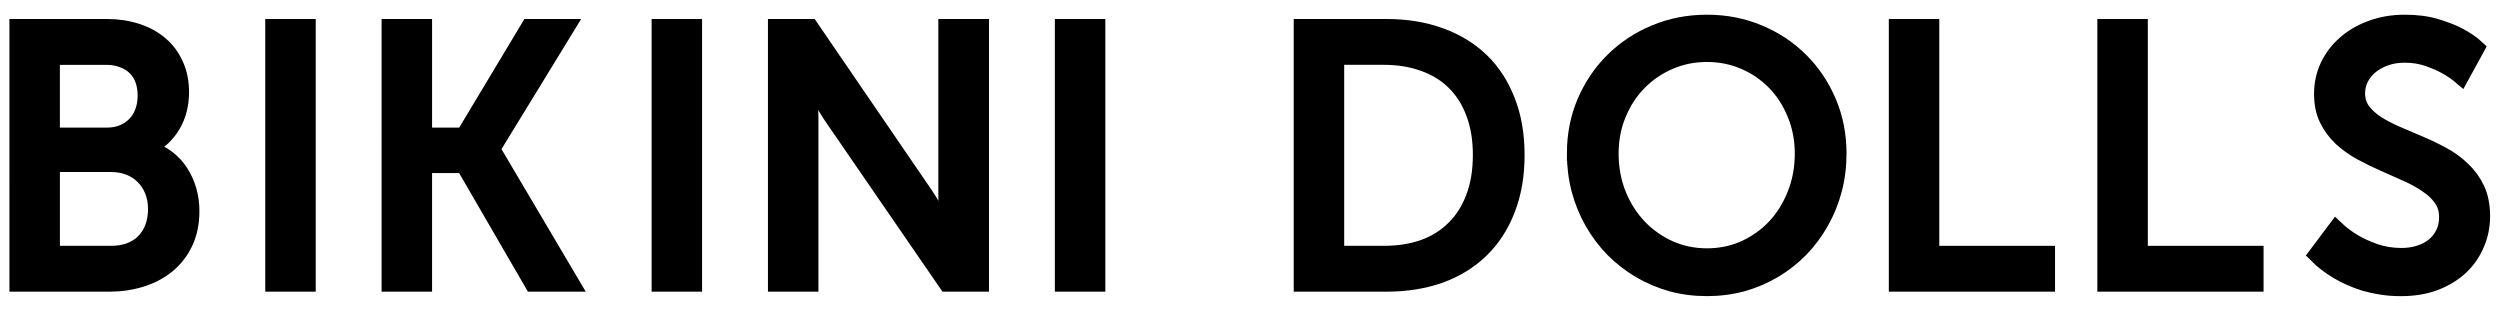 <?xml version="1.0" encoding="UTF-8" standalone="no"?>
<svg
   xmlns:dc="http://purl.org/dc/elements/1.1/"
   xmlns:cc="http://creativecommons.org/ns#"
   xmlns:rdf="http://www.w3.org/1999/02/22-rdf-syntax-ns#"
   xmlns:svg="http://www.w3.org/2000/svg"
   xmlns="http://www.w3.org/2000/svg"
   width="572"
   height="71"
   viewBox="0 0 151.342 18.785"
   version="1.1"
   id="svg8">
  <defs
     id="defs2" />
  <g
     transform="matrix(1.135,0,0,1.135,-7.229,-2.713)"
     id="g867">
    <g
       transform="matrix(0.378,0,0,0.378,6.487,-93.715)"
       id="layer1">
      <g
         transform="matrix(2.032,0,0,2.032,-265.475,-149.366)"
         id="text919"
         style="font-style:normal;font-weight:normal;font-size:10.583px;line-height:1.25;font-family:sans-serif;letter-spacing:1.323px;word-spacing:0px;fill:#000000;fill-opacity:1;stroke:#000000;stroke-width:1;stroke-miterlimit:4;stroke-dasharray:none;stroke-opacity:1"
         aria-label="BIKINI DOLLS">
        <path
           id="path921"
           style="font-style:normal;font-variant:normal;font-weight:normal;font-stretch:normal;font-size:25.4px;font-family:'Museo Sans';-inkscape-font-specification:'Museo Sans';letter-spacing:1.323px;stroke:#000000;stroke-width:1;stroke-miterlimit:4;stroke-dasharray:none;stroke-opacity:1"
           d="m 131.648,200.447 h 6.263 q 1.129,0 2.084,0.31 0.967,0.31 1.65,0.893 0.695,0.583 1.079,1.439 0.397,0.843 0.397,1.935 0,1.315 -0.595,2.319 -0.595,1.005 -1.637,1.538 v 0.05 q 0.707,0.211 1.253,0.633 0.558,0.422 0.93,1.005 0.372,0.571 0.571,1.265 0.198,0.695 0.198,1.439 0,1.265 -0.459,2.232 -0.459,0.955 -1.253,1.6 -0.781,0.633 -1.836,0.955 -1.042,0.322 -2.22,0.322 h -6.424 z m 6.263,7.541 q 0.608,0 1.091,-0.198 0.496,-0.211 0.843,-0.571 0.347,-0.36 0.521,-0.856 0.186,-0.496 0.186,-1.091 0,-0.595 -0.174,-1.079 -0.174,-0.484 -0.521,-0.831 -0.347,-0.347 -0.856,-0.533 -0.496,-0.198 -1.141,-0.198 h -3.708 v 5.358 z m 0.285,8.21 q 0.719,0 1.29,-0.211 0.583,-0.223 0.967,-0.62 0.397,-0.409 0.608,-0.967 0.211,-0.558 0.211,-1.253 0,-0.682 -0.223,-1.24 -0.223,-0.571 -0.633,-0.98 -0.397,-0.409 -0.967,-0.633 -0.571,-0.223 -1.277,-0.223 h -4.018 v 6.127 z" />
        <path
           id="path923"
           style="font-style:normal;font-variant:normal;font-weight:normal;font-stretch:normal;font-size:25.4px;font-family:'Museo Sans';-inkscape-font-specification:'Museo Sans';letter-spacing:1.323px;stroke:#000000;stroke-width:1;stroke-miterlimit:4;stroke-dasharray:none;stroke-opacity:1"
           d="m 149.413,200.447 h 2.505 v 17.934 h -2.505 z" />
        <path
           id="path925"
           style="font-style:normal;font-variant:normal;font-weight:normal;font-stretch:normal;font-size:25.4px;font-family:'Museo Sans';-inkscape-font-specification:'Museo Sans';letter-spacing:1.323px;stroke:#000000;stroke-width:1;stroke-miterlimit:4;stroke-dasharray:none;stroke-opacity:1"
           d="m 157.492,200.447 h 2.505 v 7.541 h 2.667 l 4.527,-7.541 h 2.766 l -5.209,8.508 v 0.05 l 5.544,9.376 h -2.853 l -4.775,-8.235 h -2.667 v 8.235 h -2.505 z" />
        <path
           id="path927"
           style="font-style:normal;font-variant:normal;font-weight:normal;font-stretch:normal;font-size:25.4px;font-family:'Museo Sans';-inkscape-font-specification:'Museo Sans';letter-spacing:1.323px;stroke:#000000;stroke-width:1;stroke-miterlimit:4;stroke-dasharray:none;stroke-opacity:1"
           d="m 176.241,200.447 h 2.505 v 17.934 h -2.505 z" />
        <path
           id="path929"
           style="font-style:normal;font-variant:normal;font-weight:normal;font-stretch:normal;font-size:25.4px;font-family:'Museo Sans';-inkscape-font-specification:'Museo Sans';letter-spacing:1.323px;stroke:#000000;stroke-width:1;stroke-miterlimit:4;stroke-dasharray:none;stroke-opacity:1"
           d="m 184.32,200.447 h 2.48 l 7.975,11.658 q 0.248,0.36 0.508,0.819 0.273,0.446 0.496,0.843 0.248,0.471 0.496,0.93 h 0.05 q -0.05,-0.459 -0.087,-0.918 -0.037,-0.397 -0.062,-0.843 -0.025,-0.459 -0.025,-0.831 v -11.658 h 2.518 v 17.934 h -2.468 l -8,-11.633 q -0.248,-0.372 -0.508,-0.819 -0.26,-0.459 -0.484,-0.856 -0.26,-0.471 -0.508,-0.943 h -0.05 q 0.037,0.471 0.087,0.93 0.025,0.397 0.05,0.856 0.037,0.446 0.037,0.831 v 11.633 h -2.505 z" />
        <path
           id="path931"
           style="font-style:normal;font-variant:normal;font-weight:normal;font-stretch:normal;font-size:25.4px;font-family:'Museo Sans';-inkscape-font-specification:'Museo Sans';letter-spacing:1.323px;stroke:#000000;stroke-width:1;stroke-miterlimit:4;stroke-dasharray:none;stroke-opacity:1"
           d="m 204.243,200.447 h 2.505 v 17.934 h -2.505 z" />
        <path
           id="path933"
           style="font-style:normal;font-variant:normal;font-weight:normal;font-stretch:normal;font-size:25.4px;font-family:'Museo Sans';-inkscape-font-specification:'Museo Sans';letter-spacing:1.323px;stroke:#000000;stroke-width:1;stroke-miterlimit:4;stroke-dasharray:none;stroke-opacity:1"
           d="m 220.829,200.447 h 5.941 q 2.059,0 3.733,0.608 1.674,0.595 2.865,1.736 1.191,1.141 1.836,2.815 0.657,1.662 0.657,3.783 0,2.133 -0.657,3.808 -0.645,1.674 -1.836,2.828 -1.191,1.153 -2.865,1.761 -1.674,0.595 -3.733,0.595 h -5.941 z m 5.767,15.751 q 1.513,0 2.741,-0.434 1.228,-0.446 2.096,-1.315 0.881,-0.868 1.352,-2.133 0.484,-1.265 0.484,-2.927 0,-1.65 -0.484,-2.902 -0.471,-1.265 -1.352,-2.121 -0.868,-0.856 -2.108,-1.29 -1.228,-0.446 -2.729,-0.446 h -3.262 v 13.568 z" />
        <path
           id="path935"
           style="font-style:normal;font-variant:normal;font-weight:normal;font-stretch:normal;font-size:25.4px;font-family:'Museo Sans';-inkscape-font-specification:'Museo Sans';letter-spacing:1.323px;stroke:#000000;stroke-width:1;stroke-miterlimit:4;stroke-dasharray:none;stroke-opacity:1"
           d="m 239.798,209.29 q 0,-1.935 0.707,-3.597 0.719,-1.674 1.96,-2.902 1.253,-1.24 2.927,-1.935 1.687,-0.707 3.634,-0.707 1.947,0 3.621,0.707 1.674,0.695 2.915,1.935 1.24,1.228 1.947,2.902 0.707,1.662 0.707,3.597 0,1.327 -0.322,2.542 -0.322,1.203 -0.918,2.245 -0.583,1.042 -1.414,1.898 -0.831,0.843 -1.848,1.451 -1.017,0.608 -2.208,0.943 -1.191,0.322 -2.48,0.322 -1.302,0 -2.493,-0.322 -1.178,-0.335 -2.208,-0.943 -1.017,-0.608 -1.86,-1.451 -0.831,-0.856 -1.426,-1.898 -0.595,-1.042 -0.918,-2.245 -0.322,-1.215 -0.322,-2.542 z m 2.592,0 q 0,1.513 0.521,2.815 0.521,1.29 1.426,2.245 0.905,0.943 2.108,1.488 1.203,0.533 2.58,0.533 1.377,0 2.58,-0.533 1.203,-0.546 2.096,-1.488 0.893,-0.955 1.401,-2.245 0.521,-1.302 0.521,-2.815 0,-1.463 -0.521,-2.716 -0.508,-1.265 -1.401,-2.183 -0.893,-0.918 -2.096,-1.439 -1.203,-0.521 -2.58,-0.521 -1.377,0 -2.58,0.521 -1.203,0.521 -2.108,1.439 -0.905,0.918 -1.426,2.183 -0.521,1.253 -0.521,2.716 z" />
        <path
           id="path937"
           style="font-style:normal;font-variant:normal;font-weight:normal;font-stretch:normal;font-size:25.4px;font-family:'Museo Sans';-inkscape-font-specification:'Museo Sans';letter-spacing:1.323px;stroke:#000000;stroke-width:1;stroke-miterlimit:4;stroke-dasharray:none;stroke-opacity:1"
           d="m 262.153,200.447 h 2.505 v 15.751 h 8.037 v 2.183 h -10.542 z" />
        <path
           id="path939"
           style="font-style:normal;font-variant:normal;font-weight:normal;font-stretch:normal;font-size:25.4px;font-family:'Museo Sans';-inkscape-font-specification:'Museo Sans';letter-spacing:1.323px;stroke:#000000;stroke-width:1;stroke-miterlimit:4;stroke-dasharray:none;stroke-opacity:1"
           d="m 276.633,200.447 h 2.505 v 15.751 h 8.037 v 2.183 h -10.542 z" />
        <path
           id="path941"
           style="font-style:normal;font-variant:normal;font-weight:normal;font-stretch:normal;font-size:25.4px;font-family:'Museo Sans';-inkscape-font-specification:'Museo Sans';letter-spacing:1.323px;stroke:#000000;stroke-width:1;stroke-miterlimit:4;stroke-dasharray:none;stroke-opacity:1"
           d="m 292.697,214.425 q 0.571,0.546 1.277,0.967 0.608,0.36 1.439,0.657 0.843,0.298 1.848,0.298 0.633,0 1.191,-0.174 0.571,-0.174 0.992,-0.508 0.422,-0.335 0.67,-0.831 0.248,-0.496 0.248,-1.129 0,-0.732 -0.372,-1.253 -0.372,-0.533 -0.992,-0.943 -0.608,-0.422 -1.389,-0.769 -0.769,-0.347 -1.587,-0.707 -0.819,-0.36 -1.6,-0.781 -0.769,-0.422 -1.389,-0.992 -0.608,-0.571 -0.98,-1.327 -0.372,-0.757 -0.372,-1.786 0,-1.042 0.422,-1.947 0.434,-0.918 1.203,-1.587 0.769,-0.682 1.836,-1.067 1.067,-0.397 2.332,-0.397 1.253,0 2.195,0.285 0.943,0.285 1.587,0.62 0.757,0.397 1.29,0.893 l -1.141,2.084 q -0.508,-0.434 -1.116,-0.769 -0.521,-0.285 -1.24,-0.533 -0.719,-0.248 -1.575,-0.248 -0.719,0 -1.315,0.211 -0.595,0.211 -1.029,0.571 -0.422,0.347 -0.67,0.831 -0.236,0.471 -0.236,1.005 0,0.695 0.372,1.191 0.372,0.496 0.98,0.893 0.62,0.384 1.389,0.719 0.781,0.322 1.6,0.682 0.819,0.347 1.587,0.769 0.781,0.422 1.389,1.017 0.62,0.583 0.992,1.377 0.372,0.794 0.372,1.885 0,1.042 -0.397,1.96 -0.384,0.918 -1.116,1.612 -0.732,0.682 -1.786,1.091 -1.054,0.397 -2.394,0.397 -0.719,0 -1.352,-0.099 -0.633,-0.099 -1.191,-0.26 -0.546,-0.174 -1.017,-0.384 -0.471,-0.211 -0.843,-0.434 -0.881,-0.521 -1.538,-1.191 z" />
      </g>
    </g>
    <path
       id="rect851"
       d="M 6.6,2.595 H 139.421 V 18.728 H 6.6 Z"
       style="fill:none;fill-opacity:1;stroke:none;stroke-width:0.529;stroke-linecap:butt;stroke-linejoin:round;stroke-miterlimit:4;stroke-dasharray:none;stroke-dashoffset:0;stroke-opacity:1;paint-order:normal" />
  </g>
</svg>
